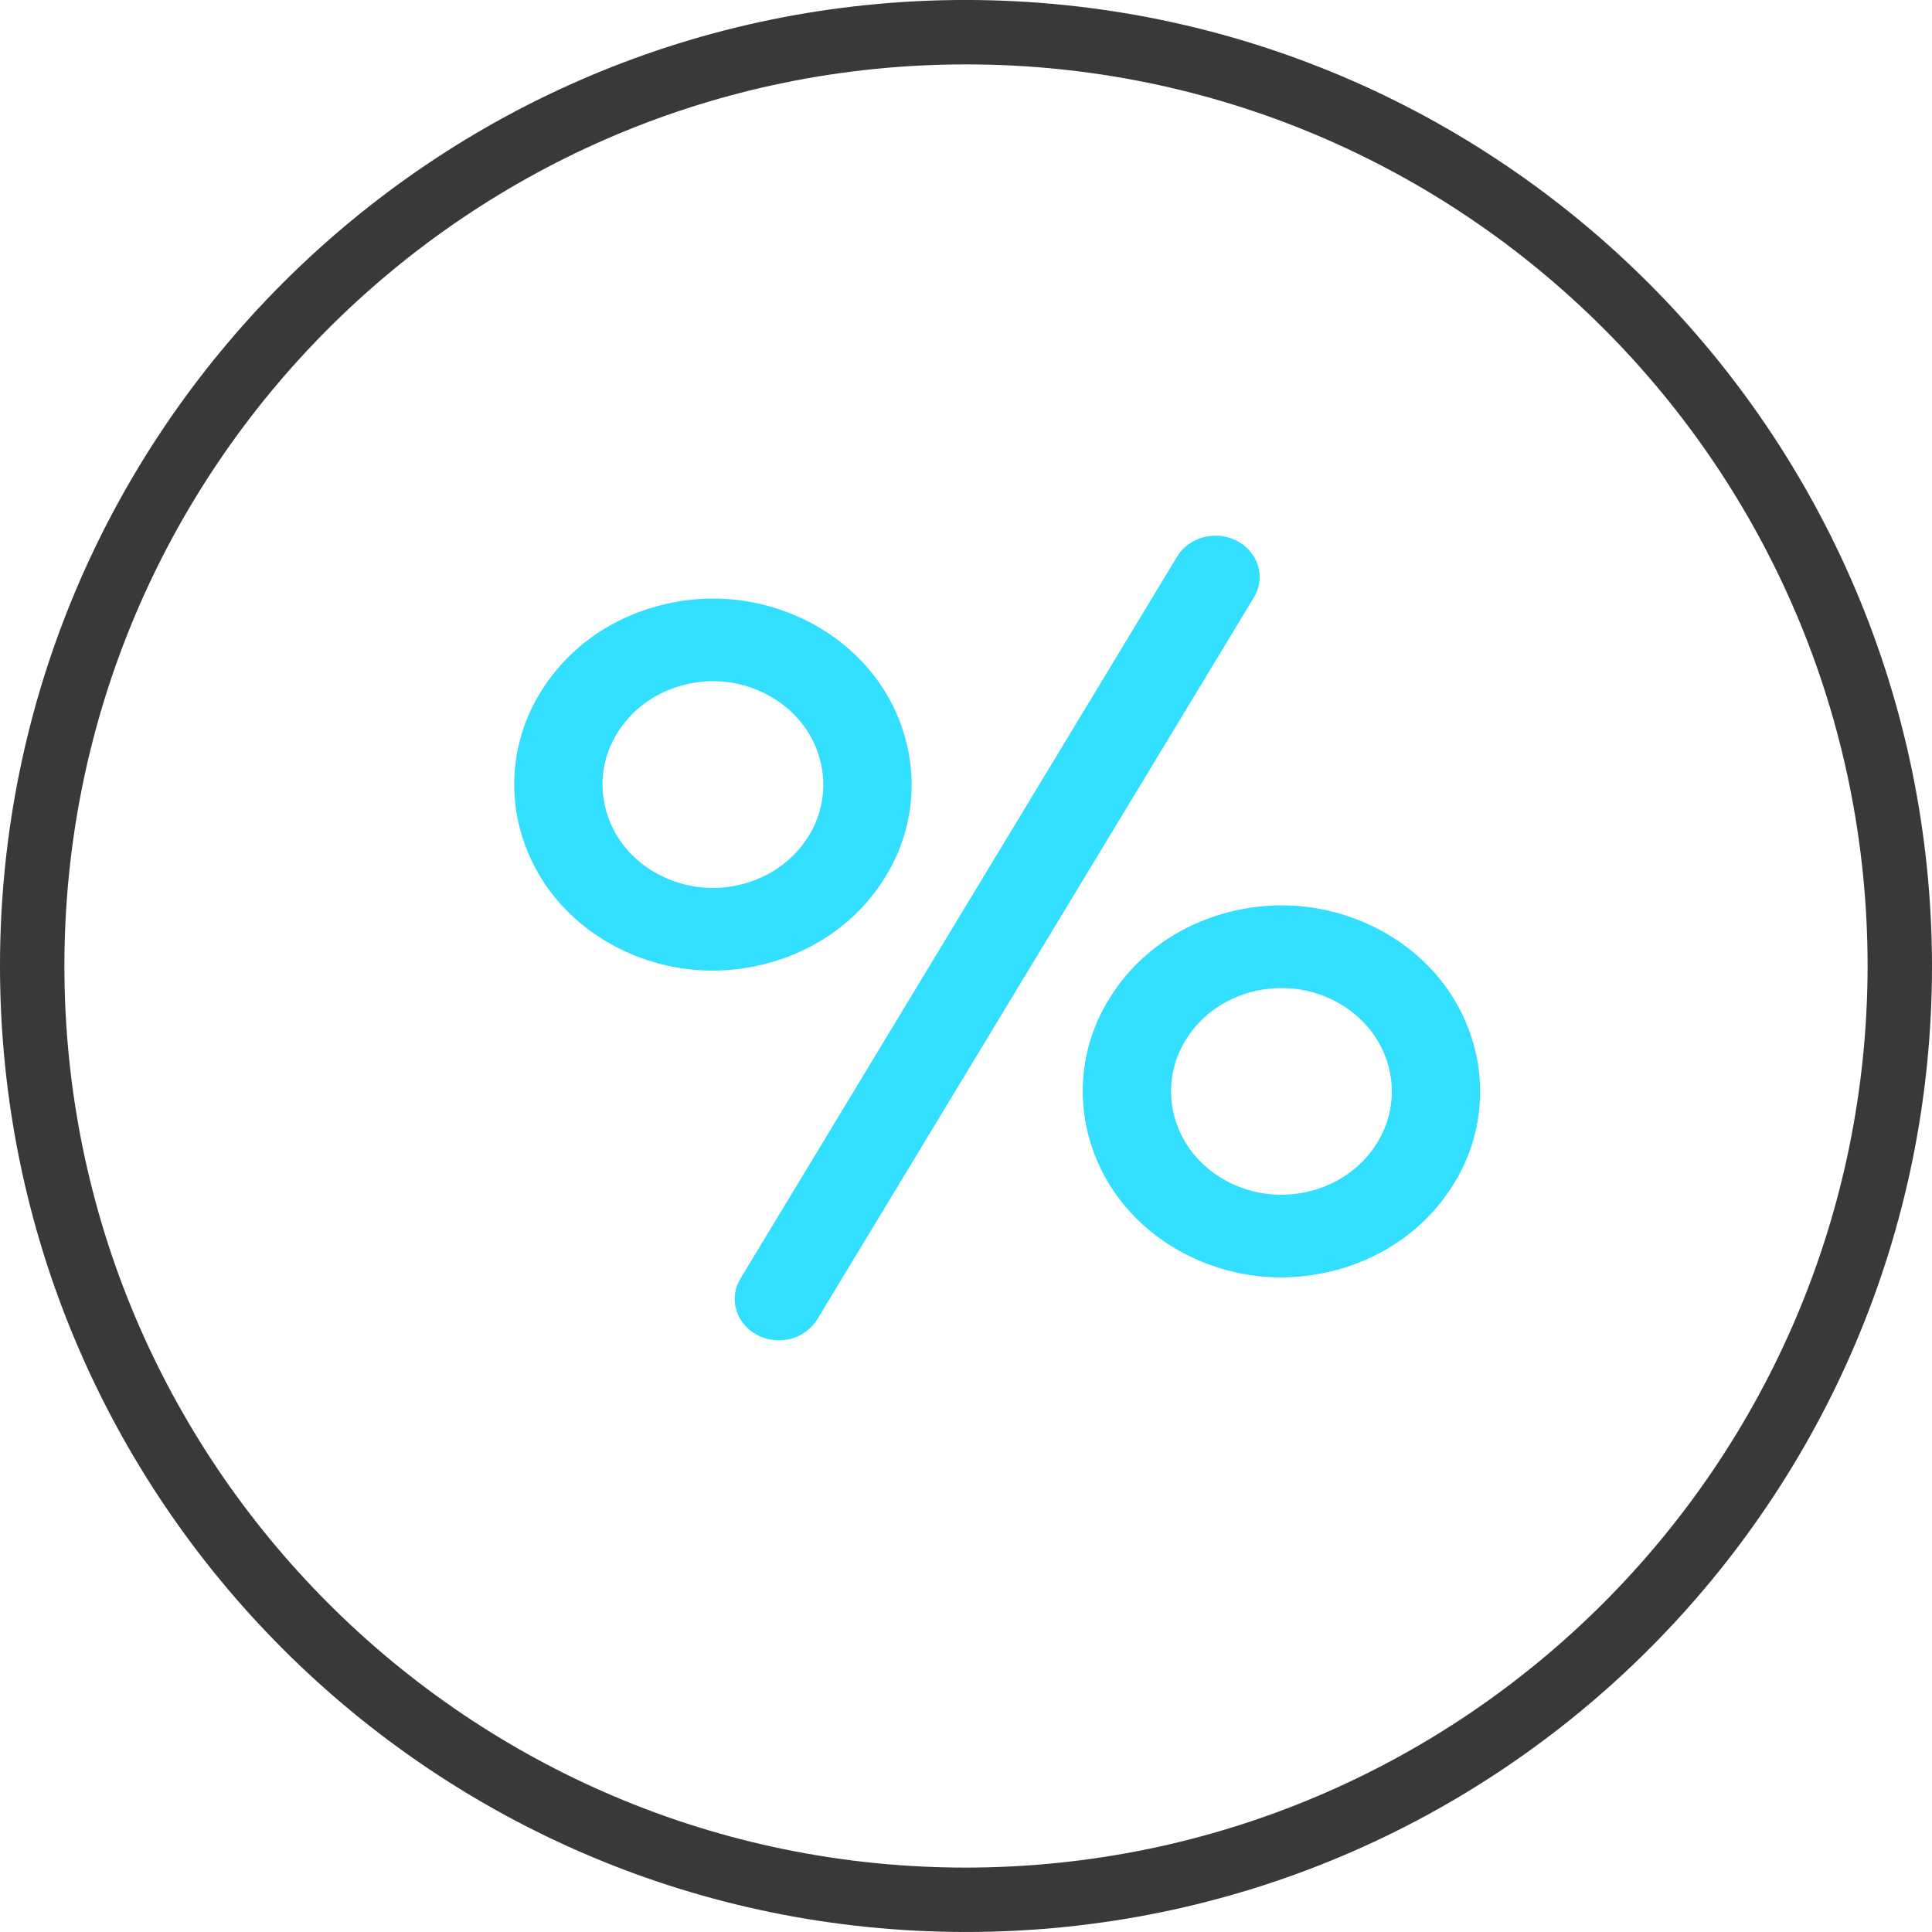 <svg xmlns="http://www.w3.org/2000/svg" xmlns:xlink="http://www.w3.org/1999/xlink" width="60" height="60" viewBox="0 0 60 60"><defs><path id="nyaha" d="M787 1671c0 16.568-13.431 29.999-30 29.999-16.569 0-30-13.431-30-30 0-16.568 13.431-30 30-30 16.56.02 29.981 13.44 30 30zm-2 0c0-15.465-12.536-28-28-28s-28 12.535-28 28c0 15.463 12.536 28 28 28 15.457-.018 27.983-12.544 28-28z"/><path id="nyahb" d="M765.942 1659.552l-13.56 22.42a1.392 1.392 0 0 1-1.195.652c-.229 0-.46-.054-.674-.167-.659-.35-.89-1.132-.518-1.748l13.56-22.421c.374-.616 1.21-.834 1.869-.485.659.35.89 1.132.518 1.749zm-15.202 11.39c-.532.133-1.073.2-1.61.2a6.461 6.461 0 0 1-3.07-.774c-1.428-.771-2.45-2.015-2.877-3.505a5.415 5.415 0 0 1 .614-4.38c.823-1.337 2.152-2.292 3.744-2.692a6.498 6.498 0 0 1 4.68.574c1.428.77 2.45 2.015 2.877 3.504a5.415 5.415 0 0 1-.614 4.38c-.823 1.337-2.152 2.292-3.744 2.692zm-.711-2.479c.884-.222 1.623-.753 2.08-1.495a3.008 3.008 0 0 0 .34-2.434c-.236-.828-.804-1.518-1.597-1.946a3.59 3.59 0 0 0-2.6-.32c-.884.223-1.623.754-2.08 1.495a3.01 3.01 0 0 0-.341 2.435c.237.827.804 1.519 1.598 1.946a3.606 3.606 0 0 0 2.6.32zm22.725 4.934a5.415 5.415 0 0 1-.614 4.38c-.823 1.337-2.153 2.293-3.744 2.693-.532.133-1.073.2-1.61.2a6.462 6.462 0 0 1-3.07-.775c-1.428-.77-2.45-2.015-2.877-3.504a5.415 5.415 0 0 1 .614-4.38c.823-1.337 2.152-2.293 3.744-2.693a6.496 6.496 0 0 1 4.68.575c1.428.77 2.45 2.015 2.877 3.504zm-2.648.666c-.237-.828-.805-1.519-1.598-1.947a3.585 3.585 0 0 0-1.706-.43c-.298 0-.598.036-.894.11-.884.223-1.623.754-2.08 1.496a3.01 3.01 0 0 0-.341 2.434c.237.827.805 1.518 1.598 1.947a3.611 3.611 0 0 0 2.6.319c.884-.223 1.623-.754 2.08-1.496a3.008 3.008 0 0 0 .341-2.433z"/></defs><g><g transform="translate(-727 -1641)"><use fill="#393939" xlink:href="#nyaha"/></g><g transform="translate(-727 -1641)"><use fill="#32dfff" xlink:href="#nyahb"/></g></g></svg>